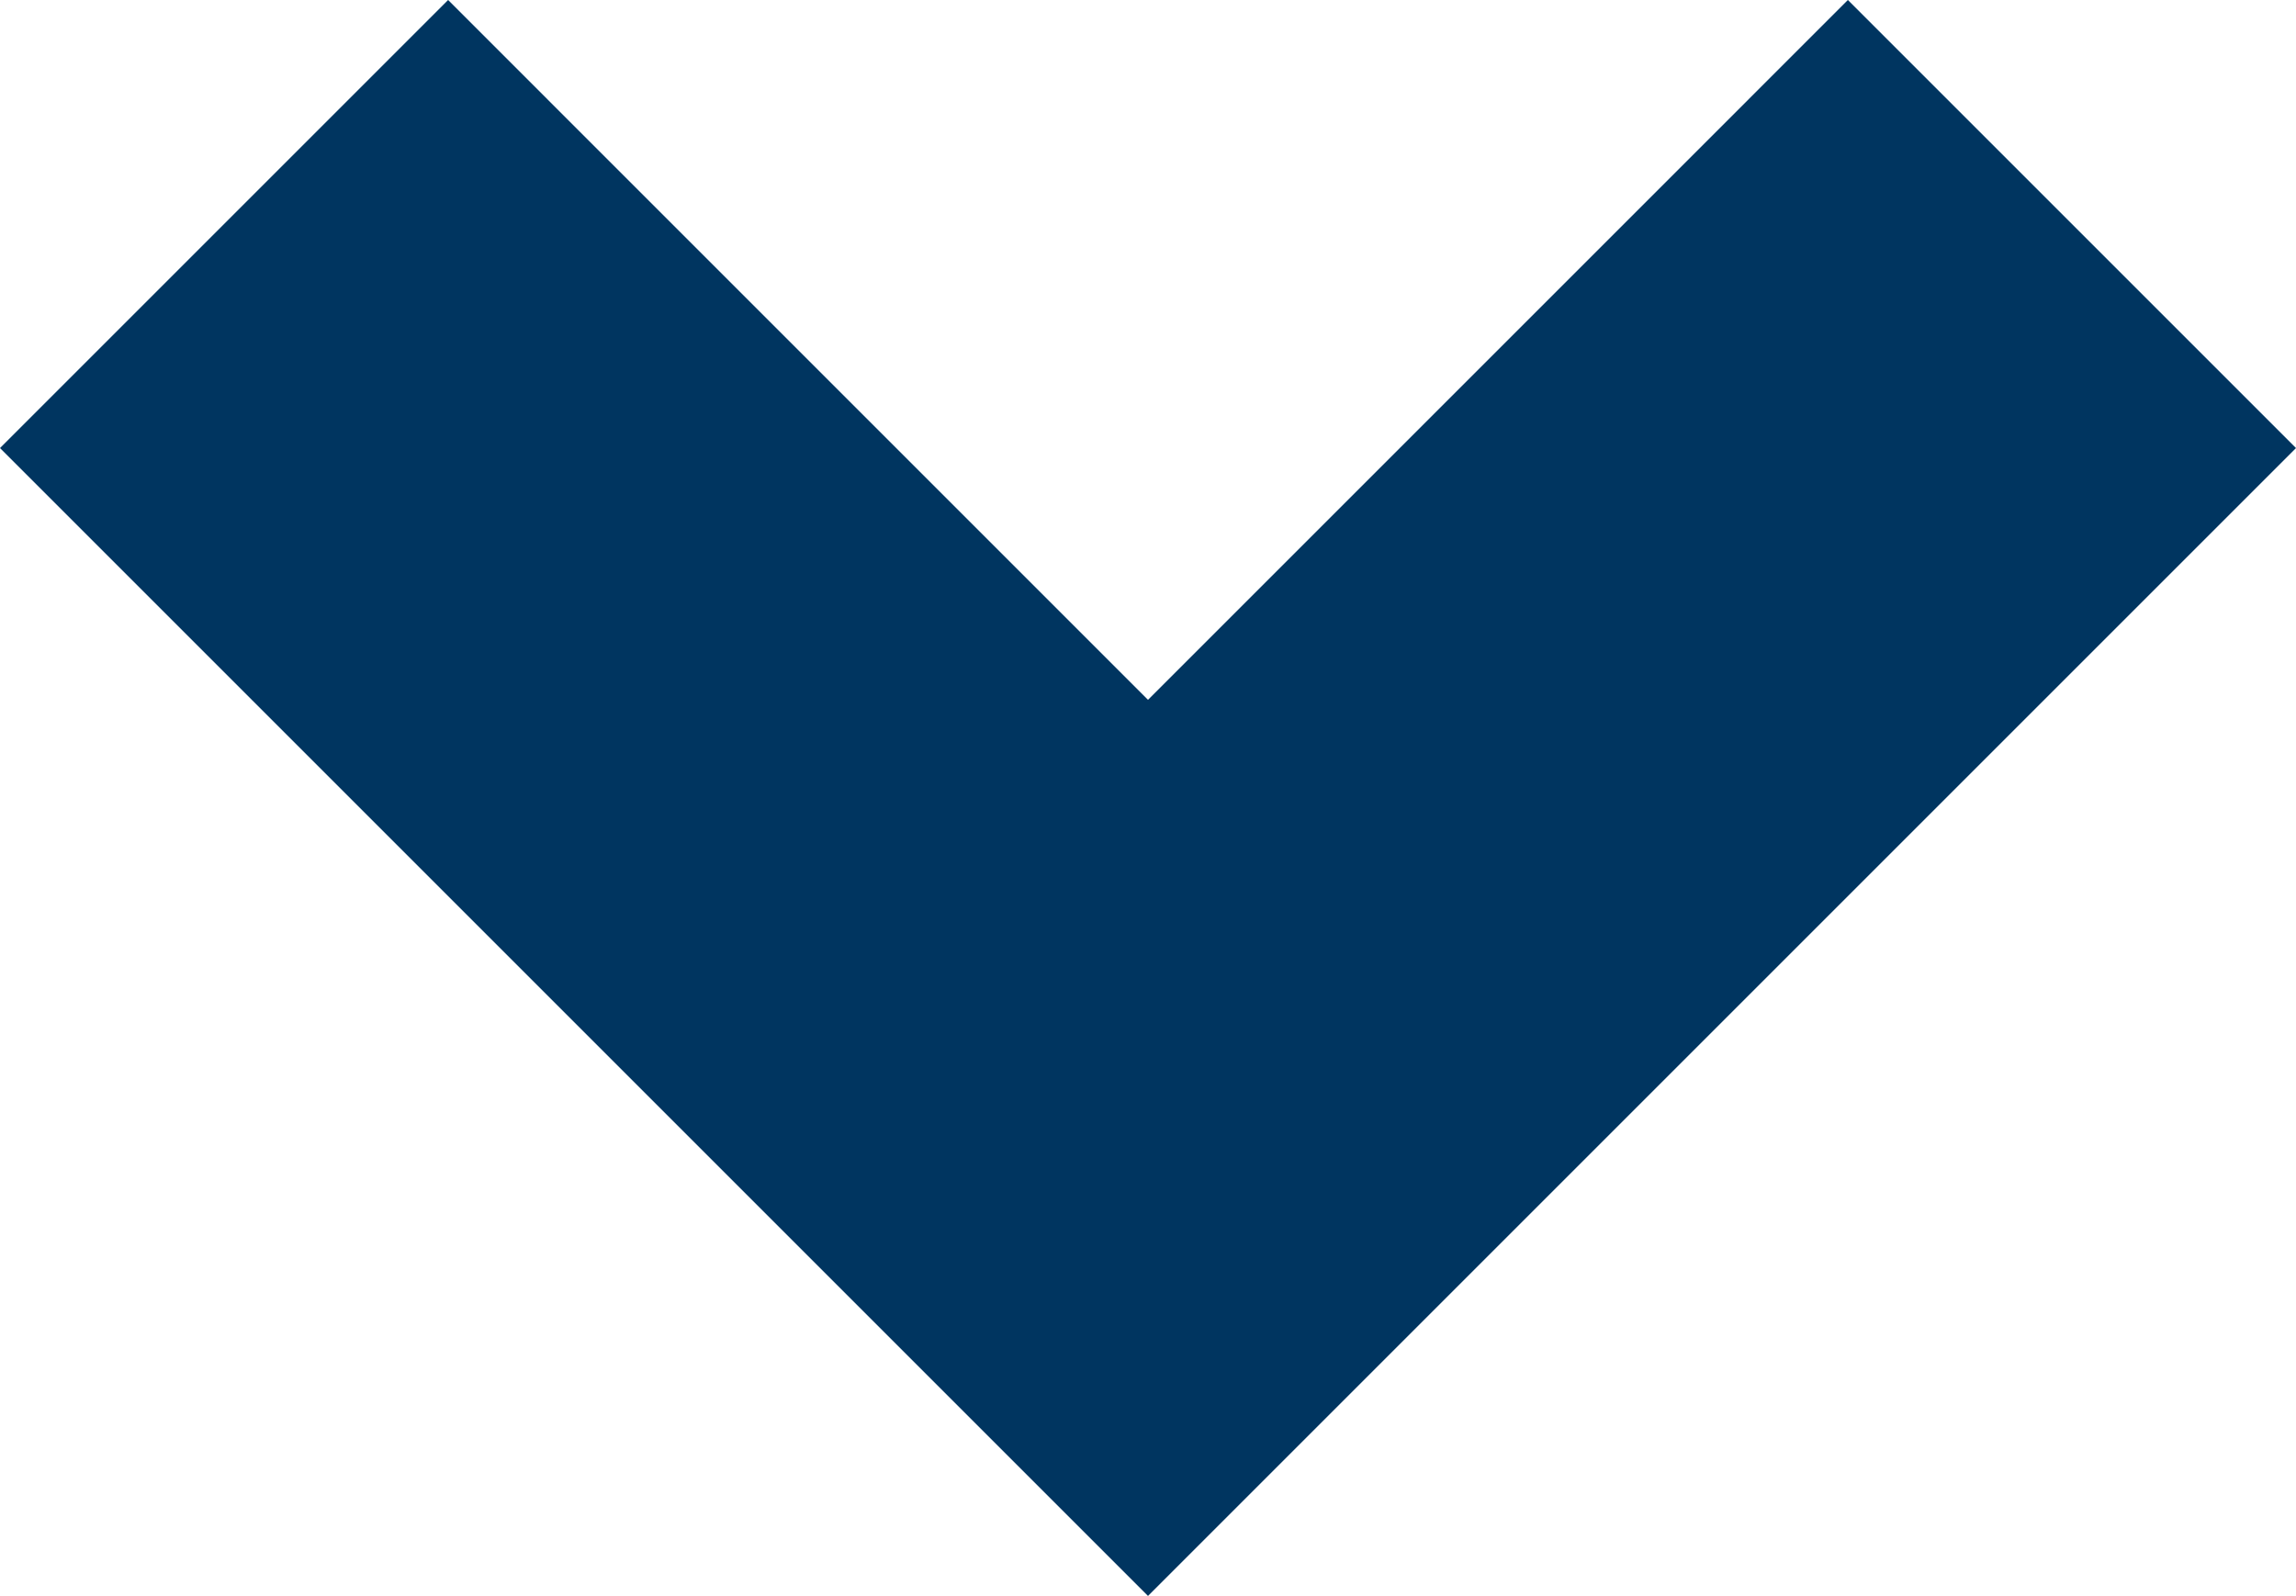 <?xml version="1.0" encoding="utf-8"?>
<!-- Generator: Adobe Illustrator 15.1.0, SVG Export Plug-In . SVG Version: 6.00 Build 0)  -->
<!DOCTYPE svg PUBLIC "-//W3C//DTD SVG 1.1//EN" "http://www.w3.org/Graphics/SVG/1.1/DTD/svg11.dtd">
<svg version="1.1" id="Ebene_1" xmlns="http://www.w3.org/2000/svg" xmlns:xlink="http://www.w3.org/1999/xlink" x="0px" y="0px"
	 width="169.706px" height="117.974px" viewBox="-24.853 26.878 169.706 117.974"
	 enable-background="new -24.853 26.878 169.706 117.974" xml:space="preserve">
<polygon fill="#003560" points="144.853,60 111.731,26.878 60,78.61 8.269,26.878 -24.853,60 60,144.853 "/>
</svg>

